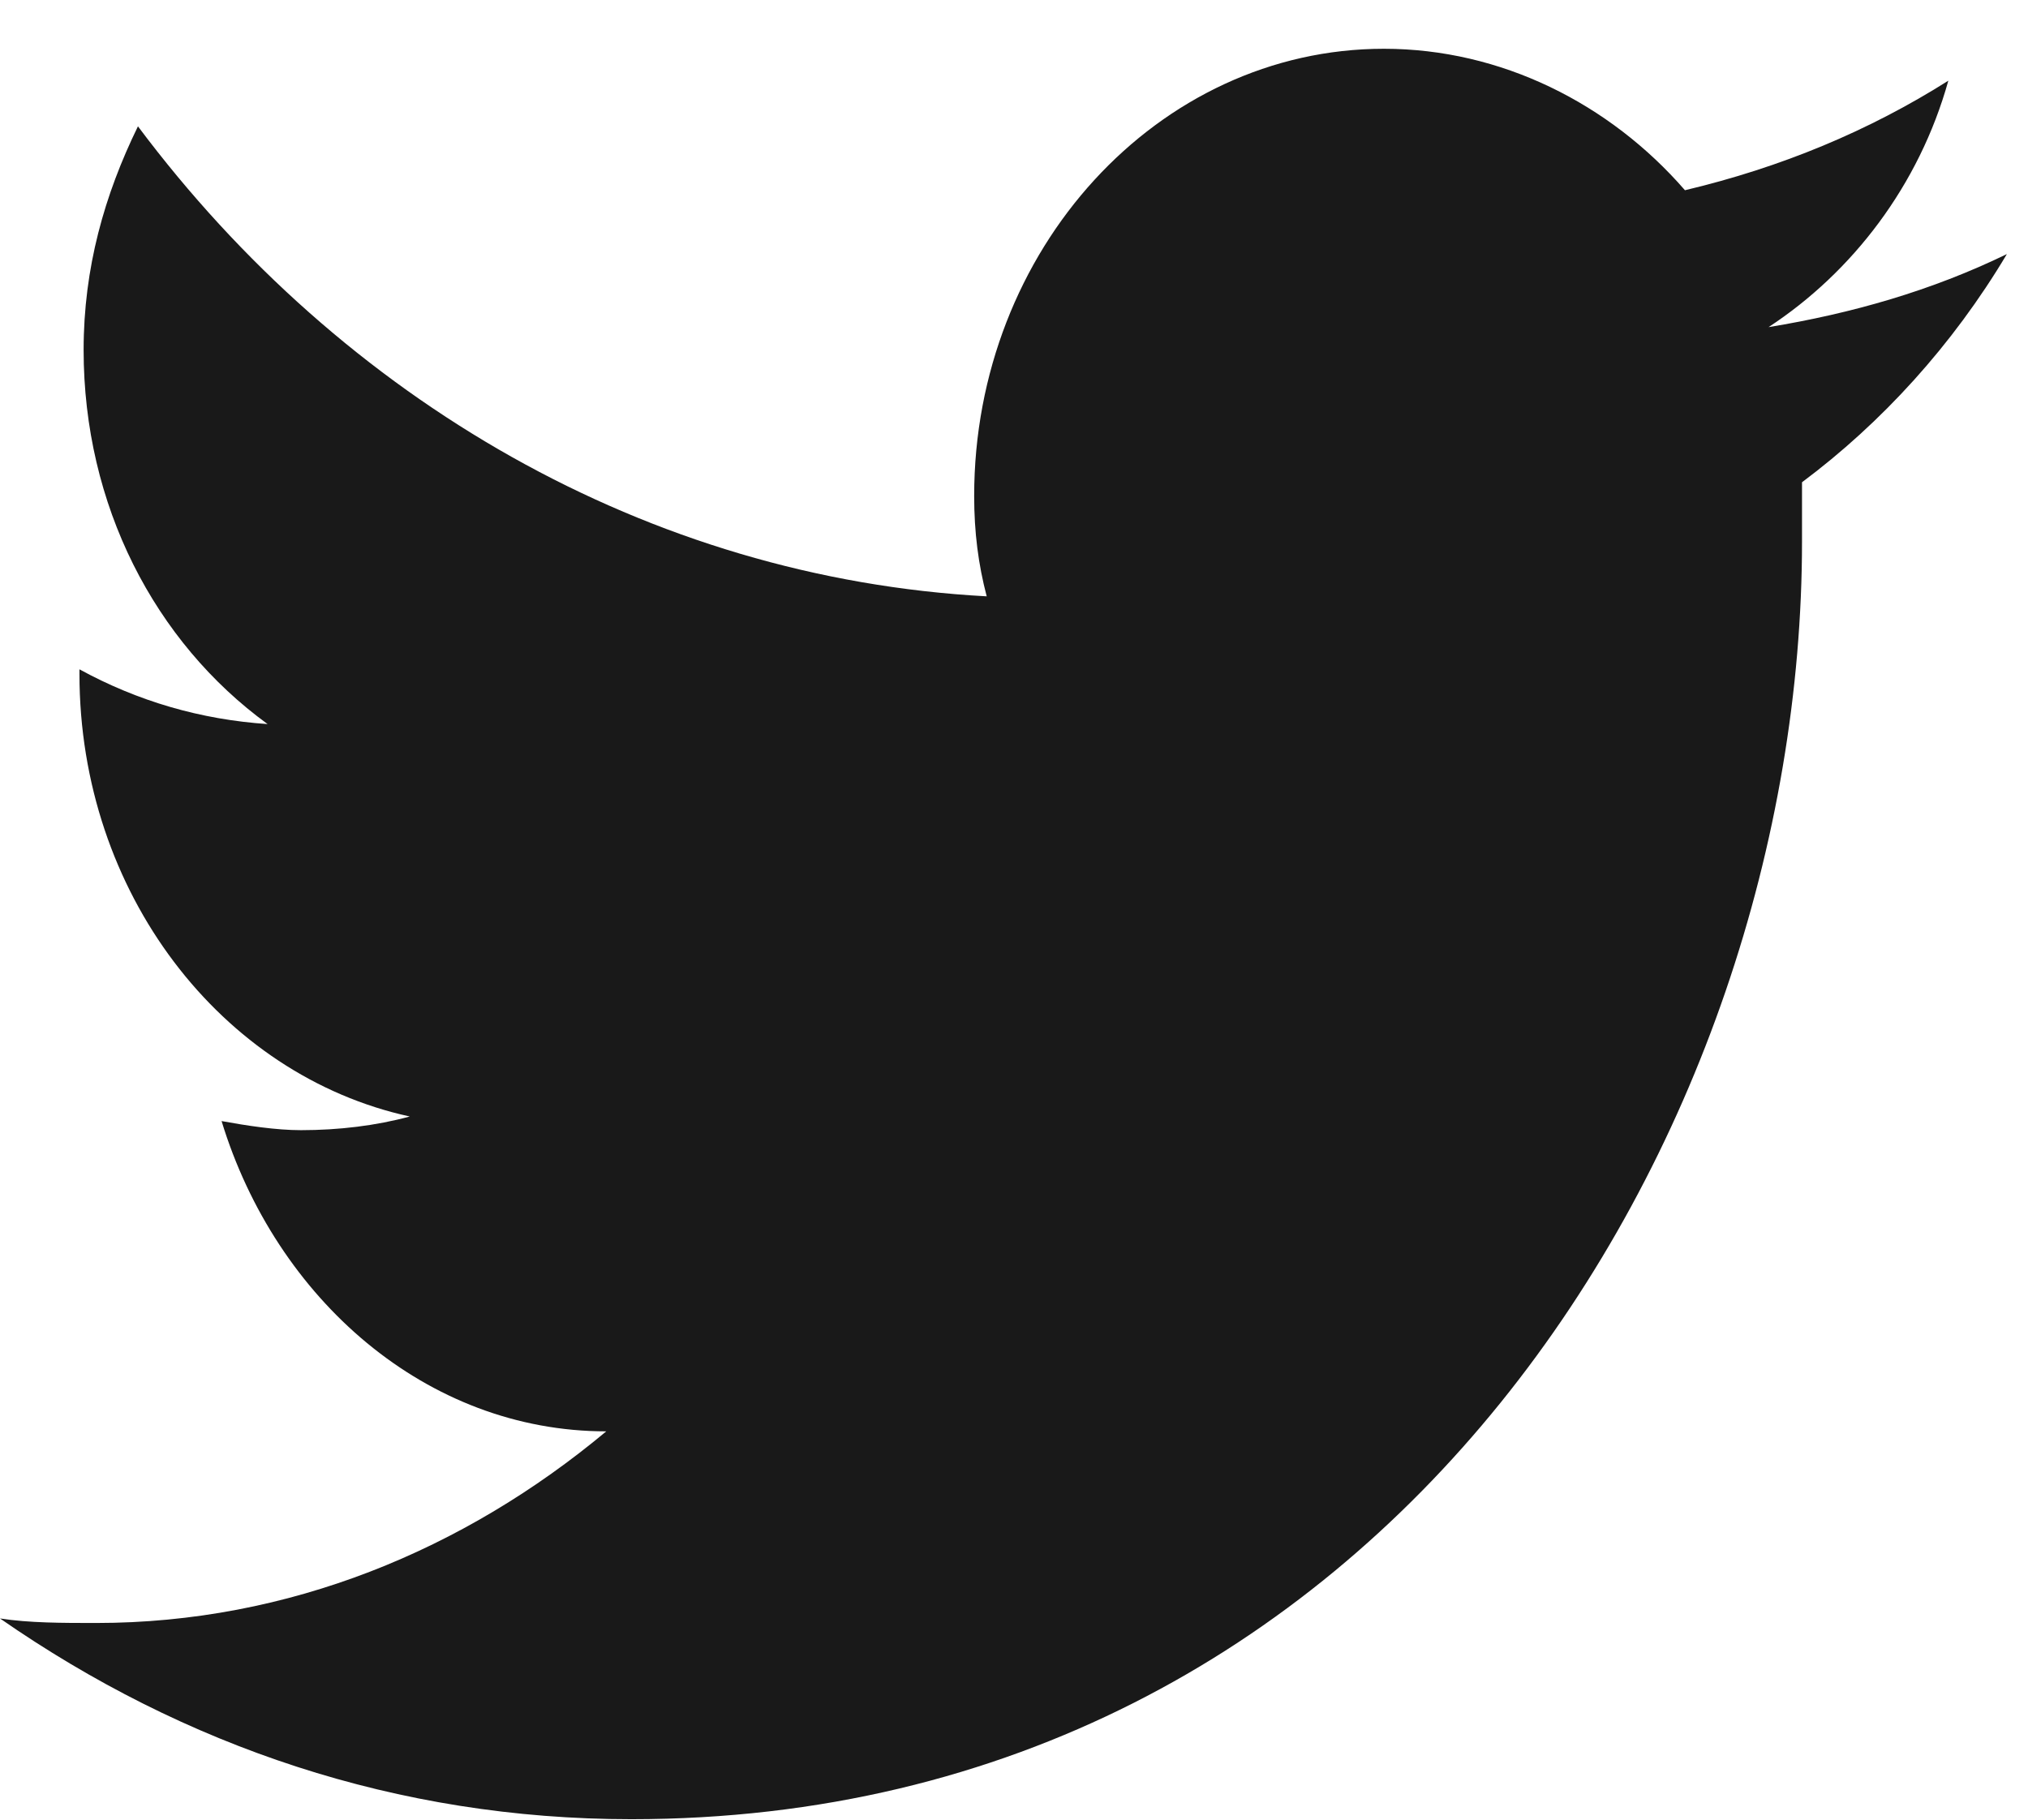 <svg width="39" height="35" viewBox="0 0 39 35" fill="none" xmlns="http://www.w3.org/2000/svg">
<path d="M38.594 4.887C37.147 5.59 35.619 6.028 34.011 6.292C35.619 5.238 36.905 3.571 37.468 1.552C35.94 2.518 34.252 3.22 32.403 3.659C30.955 1.991 28.865 0.938 26.614 0.938C22.272 0.938 18.734 4.8 18.734 9.539C18.734 10.241 18.814 10.855 18.975 11.47C12.463 11.119 6.593 7.696 2.653 2.43C2.01 3.746 1.608 5.151 1.608 6.731C1.608 9.715 2.975 12.348 5.146 13.927C3.859 13.84 2.653 13.489 1.528 12.874V12.962C1.528 17.175 4.261 20.685 7.88 21.475C7.236 21.651 6.513 21.738 5.789 21.738C5.307 21.738 4.744 21.651 4.261 21.563C5.307 24.986 8.201 27.531 11.659 27.531C8.925 29.813 5.548 31.217 1.849 31.217C1.206 31.217 0.563 31.217 0 31.13C3.538 33.587 7.638 34.991 12.141 34.991C26.694 34.991 34.654 21.826 34.654 10.417C34.654 10.066 34.654 9.627 34.654 9.276C36.182 8.135 37.548 6.643 38.594 4.887Z" fill="#191919"/>
</svg>
